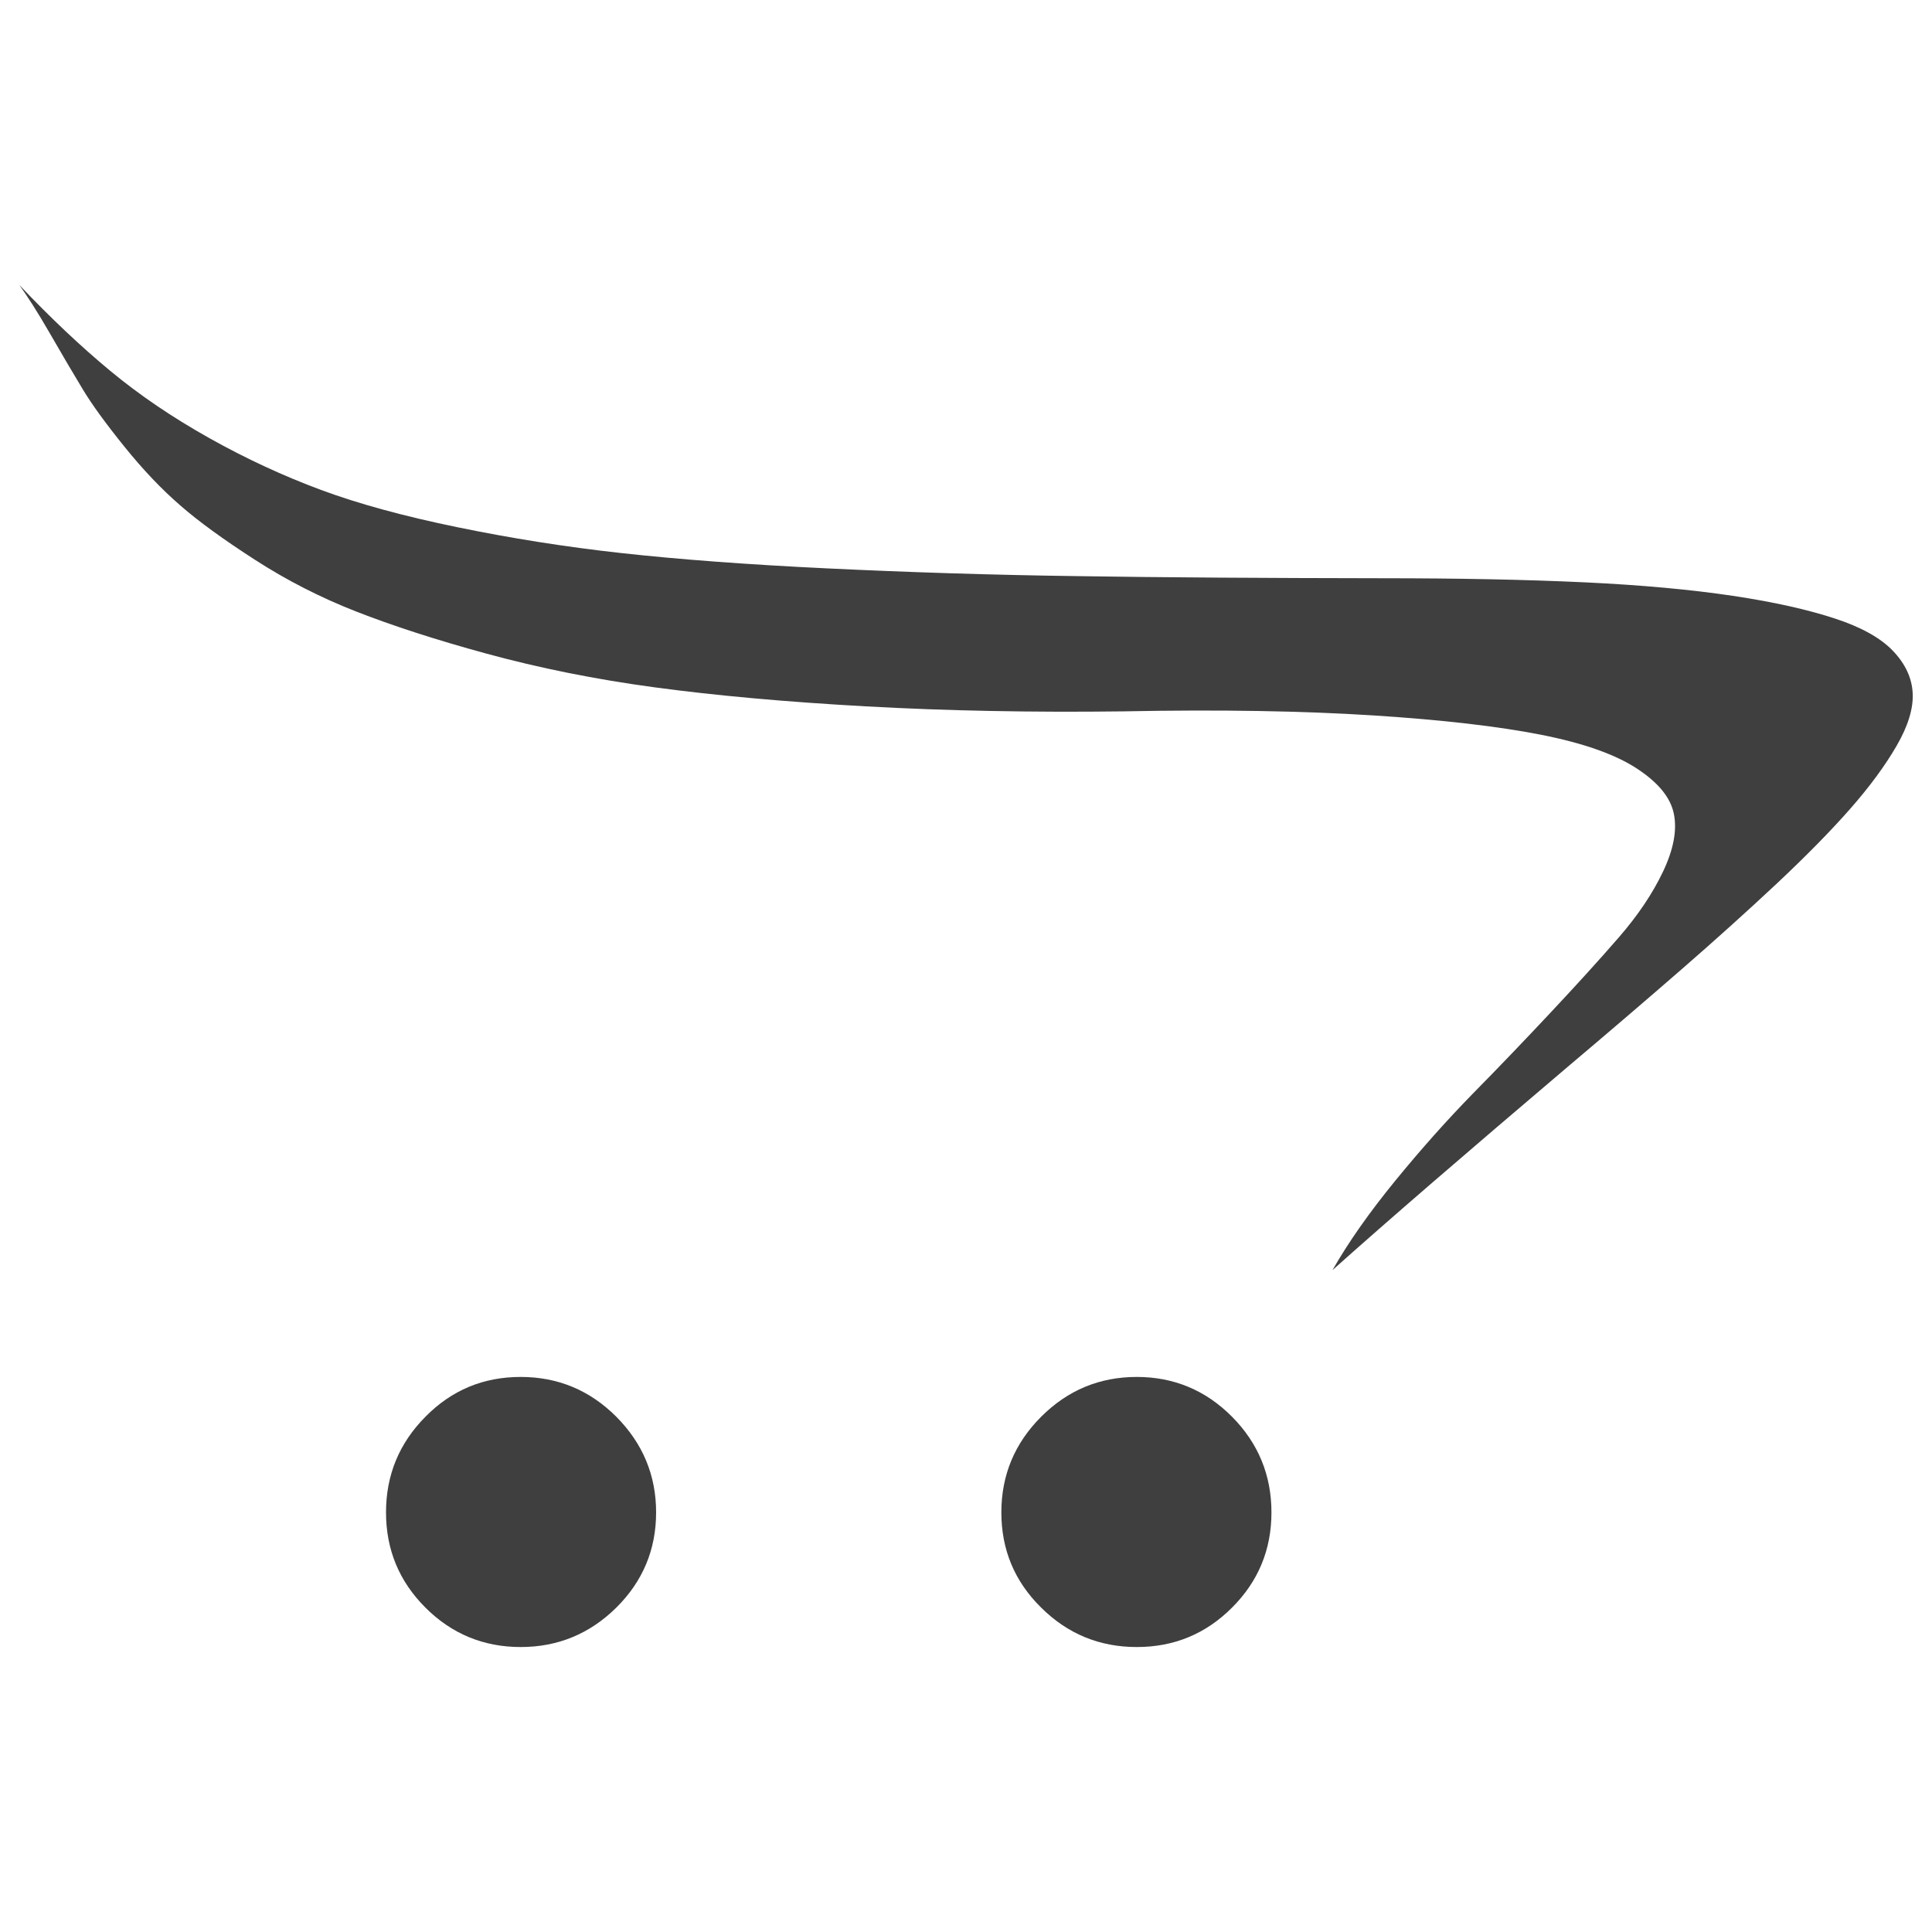 <?xml version="1.0" encoding="utf-8"?>
<!-- Generator: Adobe Illustrator 21.1.0, SVG Export Plug-In . SVG Version: 6.00 Build 0)  -->
<svg version="1.1" id="Capa_1" xmlns="http://www.w3.org/2000/svg" xmlns:xlink="http://www.w3.org/1999/xlink" x="0px" y="0px"
	 viewBox="0 0 1000 1000" style="enable-background:new 0 0 1000 1000;" xml:space="preserve">
<style type="text/css">
	.st0{fill:#3F3F3F;}
</style>
<g>
	<path class="st0" d="M658.1,782.8c0,19.3-6.8,35.7-20.4,49.3c-13.6,13.6-30,20.4-49.3,20.4s-35.8-6.8-49.5-20.4
		c-13.8-13.6-20.6-30-20.6-49.3s6.9-35.8,20.6-49.5c13.8-13.8,30.3-20.6,49.5-20.6s35.7,6.9,49.3,20.6S658.1,763.6,658.1,782.8z
		 M339.6,782.8c0,19.3-6.9,35.7-20.6,49.3c-13.8,13.6-30.3,20.4-49.5,20.4s-35.7-6.8-49.3-20.4c-13.6-13.6-20.4-30-20.4-49.3
		s6.8-35.8,20.4-49.5c13.6-13.8,30-20.6,49.3-20.6s35.8,6.9,49.5,20.6C332.7,747.1,339.6,763.6,339.6,782.8z M10,147.5
		c16.1,17,31.8,31.8,47,44.4c15.2,12.6,32.3,24.2,51.4,34.9s38.4,19.6,57.8,26.8s42.9,13.6,70.6,19.3c27.7,5.7,56,10.2,85.1,13.4
		c29.1,3.2,64.5,5.9,106.3,7.9s84.9,3.4,129.3,4c44.4,0.7,97.2,1,158.4,1.1c39.4,0,74.1,0.7,104,2.1s55.6,3.8,77,7s39,7.2,52.7,11.7
		c13.8,4.5,23.8,10.1,30.2,16.8c6.4,6.7,9.8,14,10.2,21.9s-2.4,17-8.3,27.2c-5.9,10.2-13.9,21.1-24,32.6s-22.8,24.4-38,38.7
		c-15.3,14.3-31.7,29.1-49.3,44.4s-37.3,32.2-59.1,50.6c-52.4,44.5-93,79.5-121.6,105.1c8.2-14.4,19.1-29.9,32.6-46.4
		s26.8-31.4,40-44.9c13.2-13.4,26.6-27.4,40.2-41.9c13.6-14.5,25.4-27.5,35.3-38.9c9.9-11.4,17.6-22.8,23-34.2
		c5.4-11.4,7.3-21.3,5.6-29.8s-8.1-16.3-19.3-23.6c-11.2-7.3-27.7-13.1-49.5-17.4s-50.8-7.7-86.8-10s-79.1-3.1-129.3-2.1
		c-47.6,0.6-92.2-0.3-133.5-2.6c-41.4-2.3-77.7-5.6-108.9-9.8c-31.2-4.2-60.2-10.1-87-17.4s-49.4-14.7-67.8-21.9
		c-18.4-7.2-35.8-16.1-52.1-26.6s-29.3-19.9-38.9-28.3c-9.7-8.4-19.3-18.5-28.9-30.4s-16.8-21.8-21.5-29.6s-10.4-17.4-17-28.9
		S13.8,152.8,10,147.5L10,147.5z"/>
</g>
</svg>
